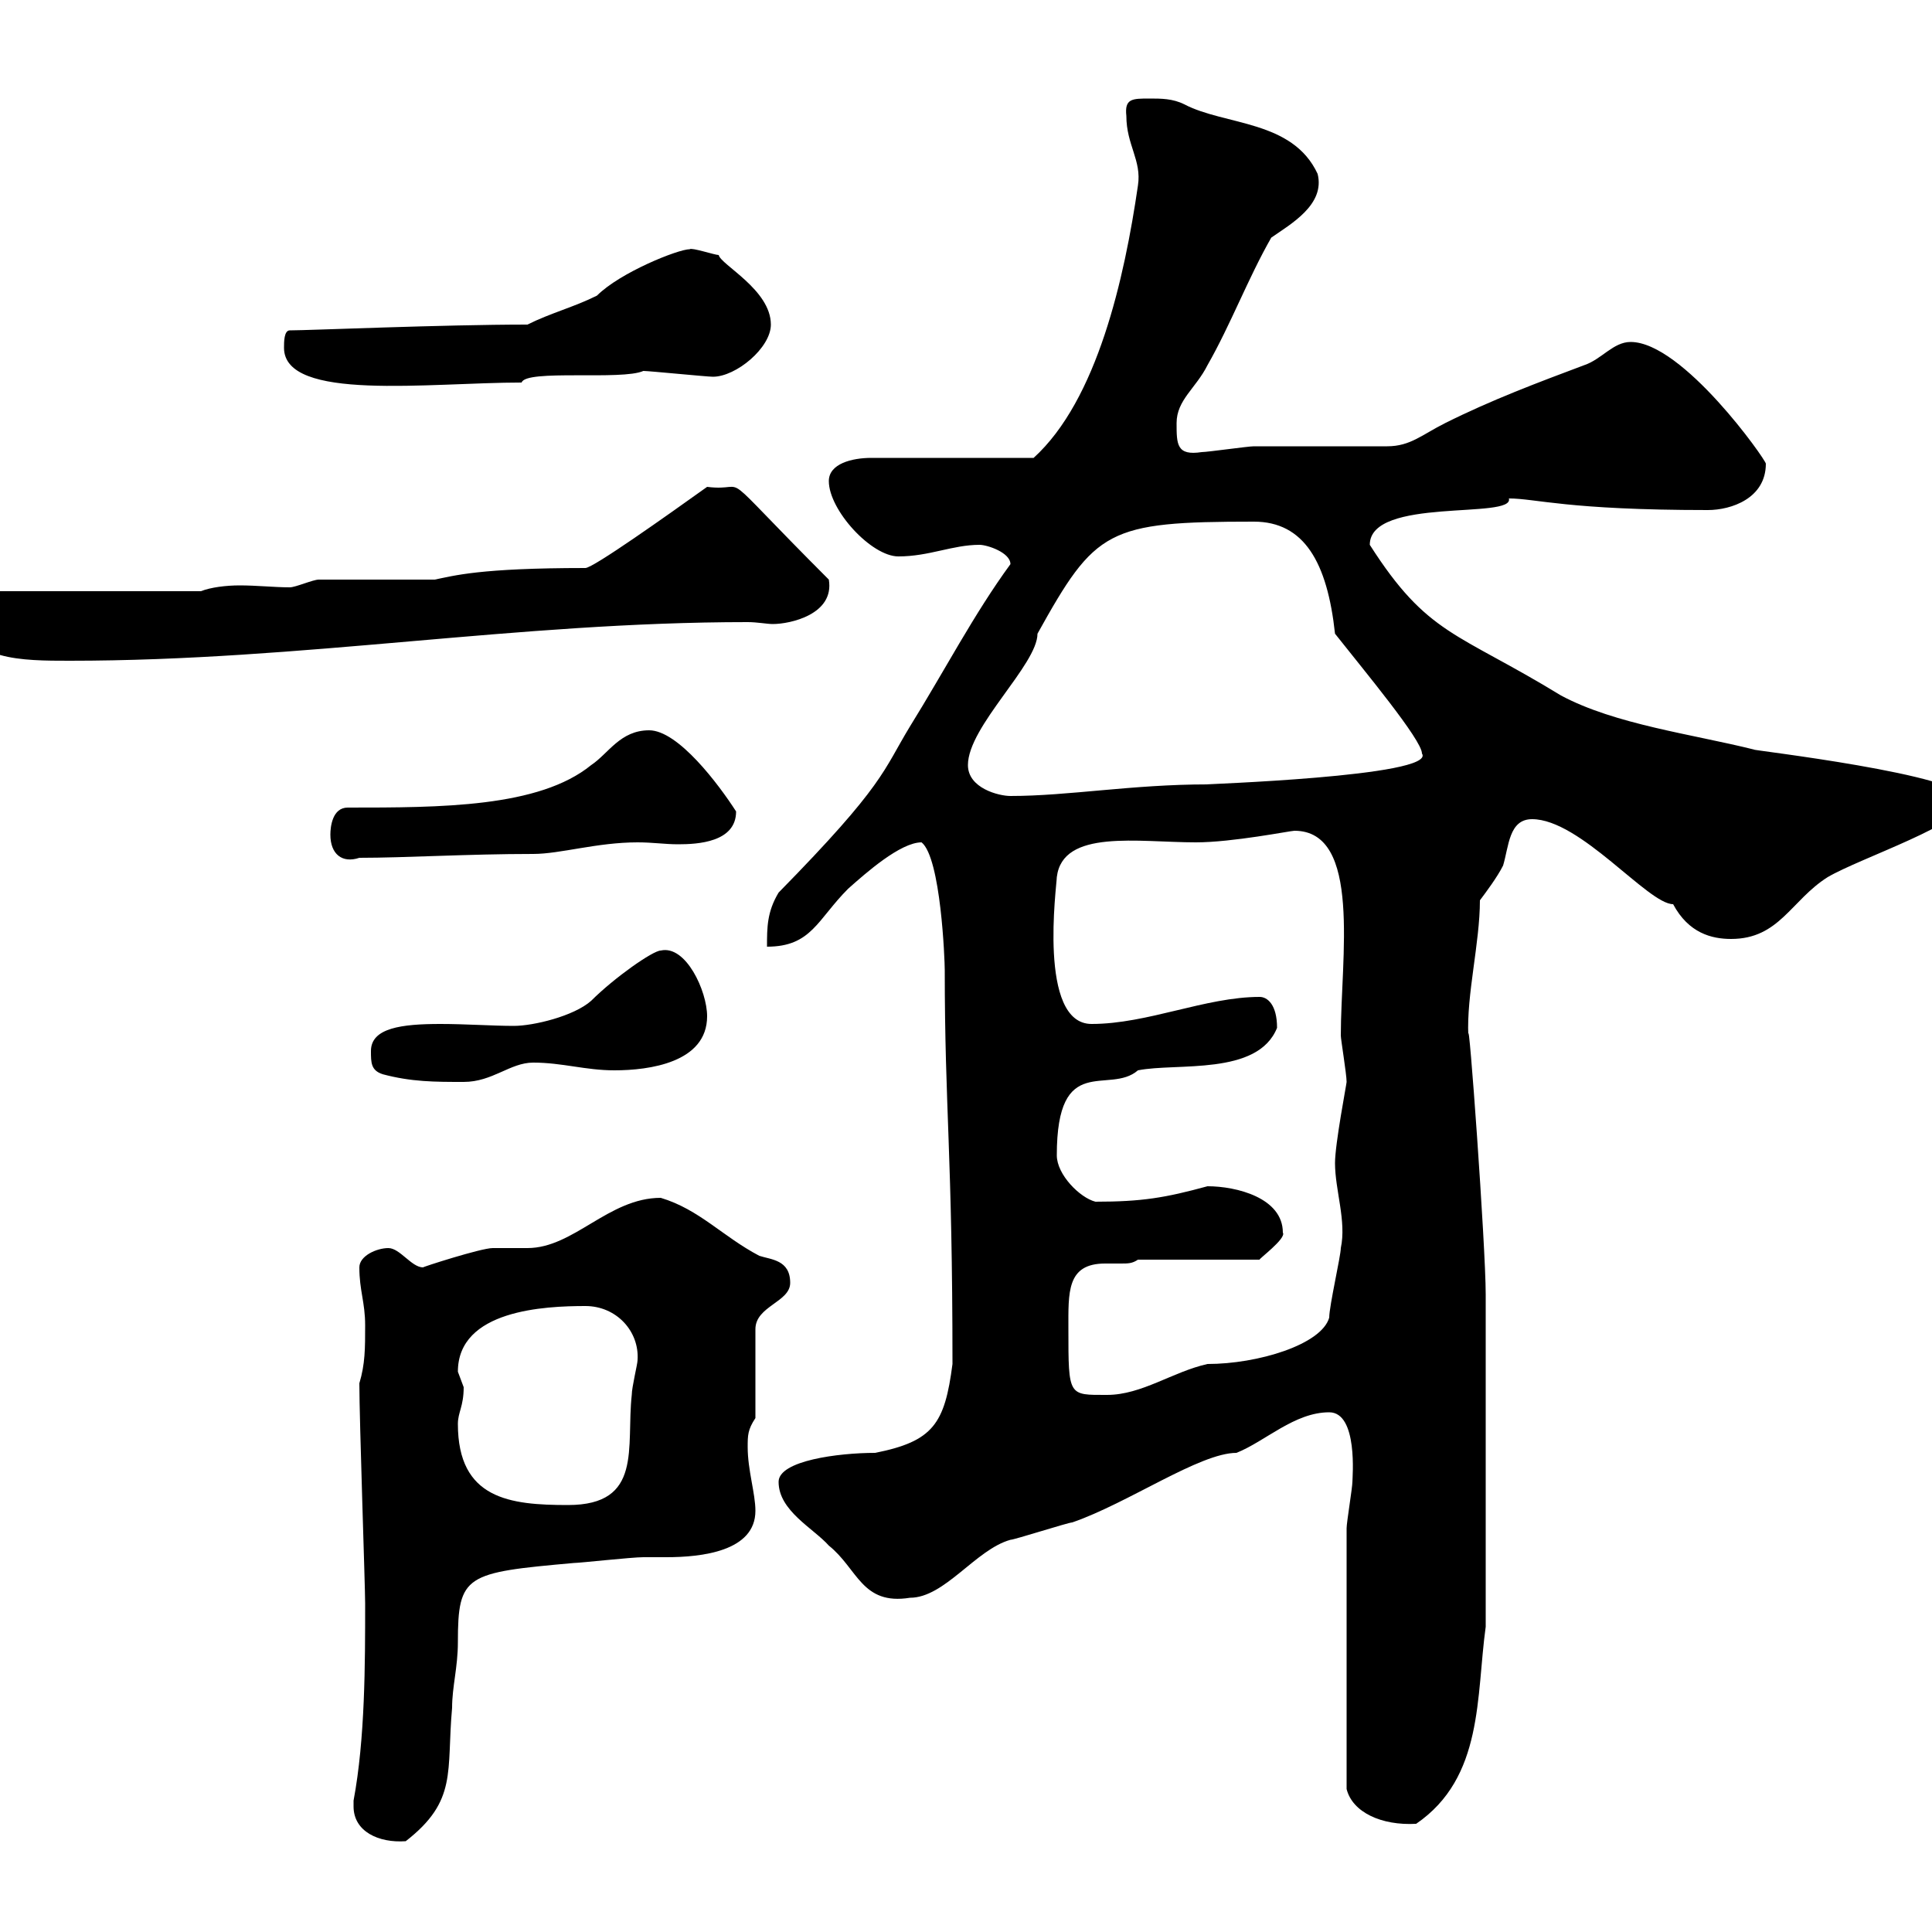 <svg xmlns="http://www.w3.org/2000/svg" xmlns:xlink="http://www.w3.org/1999/xlink" width="300" height="300"><path d="M54.90 280.50C54.90 284.40 58.80 286.20 63 285.90C71.10 279.60 69.30 275.10 70.20 265.20C70.20 261.90 71.10 258.90 71.10 255C71.10 244.50 72.30 244.20 89.10 242.70C90 242.70 98.10 241.80 99.90 241.80C100.80 241.80 102 241.80 103.50 241.80C108.90 241.80 117.30 240.90 117.30 234.60C117.30 231.90 116.10 228.30 116.10 224.70C116.10 222.90 116.10 222 117.30 220.20L117.30 206.40C117.30 202.80 122.70 202.20 122.70 199.20C122.70 195.60 119.70 195.60 117.90 195C112.20 192 108.60 187.80 102.60 186C94.50 186 89.10 193.80 81.90 193.80C81 193.80 77.40 193.80 76.50 193.80C74.70 193.80 65.40 196.80 65.70 196.80C63.90 196.80 62.10 193.80 60.30 193.80C58.50 193.80 55.80 195 55.80 196.80C55.80 200.40 56.70 202.20 56.70 205.80C56.70 209.40 56.70 211.80 55.80 214.80C55.80 220.50 56.70 246.30 56.70 249C56.70 258.30 56.70 270 54.90 279.60C54.90 279.60 54.90 279.60 54.90 280.50ZM209.10 237.30L209.10 277.80C210 281.40 214.50 283.50 219.90 283.20C230.40 276 229.20 263.40 230.70 252.60L230.70 201C230.70 193.50 228 156.30 228 160.80C227.70 154.50 229.80 146.40 229.80 139.80C230.70 138.60 232.50 136.20 233.40 134.40C234.30 131.40 234.30 127.20 237.90 127.20C245.40 127.20 255.90 140.40 259.80 140.40C262.20 144.90 265.80 145.80 268.80 145.80C276.30 145.80 278.10 139.80 283.80 136.20C288.90 133.20 305.40 127.80 305.40 124.20C305.40 120.30 271.20 116.40 272.40 116.40C262.80 114 250.80 112.50 242.40 108C226.20 98.10 221.70 98.70 212.70 84.60C212.70 77.10 235.20 80.70 234.30 77.40C238.50 77.40 243.30 79.20 265.20 79.20C268.80 79.20 274.20 77.40 274.20 72C274.20 71.40 261.30 53.10 253.20 53.10C250.50 53.10 248.70 55.80 246 56.70C238.80 59.40 231.60 62.10 224.40 65.70C220.80 67.50 219 69.30 215.40 69.30C212.70 69.30 197.40 69.30 194.70 69.30C193.80 69.30 187.50 70.20 186.60 70.20C182.70 70.80 182.70 69 182.70 65.70C182.70 62.10 185.70 60.30 187.50 56.70C191.10 50.40 193.80 43.20 197.40 36.90C200.40 34.80 205.80 31.80 204.60 27C200.70 18.60 190.20 19.50 183.90 16.20C182.10 15.30 180.30 15.30 178.50 15.30C175.80 15.30 174.60 15.30 174.90 18C174.90 22.50 177.30 24.90 176.70 28.80C174.60 43.20 170.40 62.10 160.50 71.10L135.30 71.10C132.30 71.10 128.70 72 128.70 74.70C128.70 79.20 135.30 86.40 139.50 86.40C144.30 86.40 147.90 84.60 152.10 84.60C153.30 84.60 156.90 85.80 156.90 87.60C151.20 95.40 146.70 104.10 141.30 112.80C137.10 119.70 137.40 121.80 120.90 138.60C119.10 141.60 119.10 144 119.10 147C126 147 126.90 142.80 131.70 138C134.40 135.60 139.80 130.80 143.10 130.80C146.10 133.20 146.70 149.10 146.70 150.60C146.70 172.20 147.90 179.10 147.90 211.80C146.70 221.10 144.90 223.80 135.90 225.60C130.20 225.60 120.90 226.80 120.90 230.10C120.90 234.60 126.30 237.30 128.70 240C133.20 243.60 133.80 249.30 141.30 248.10C146.70 248.10 151.50 240.60 156.90 239.10C157.50 239.10 165.90 236.40 166.50 236.40C175.20 233.40 186.30 225.60 192 225.60C196.50 223.80 201 219.30 206.40 219.30C210.90 219.30 210 229.50 210 230.10C210 231 209.10 236.40 209.10 237.30ZM71.10 221.10C71.10 219.30 72 218.40 72 215.40C72 215.40 71.10 213 71.10 213C71.10 203.40 84.60 202.80 90.90 202.80C95.70 202.80 99.30 206.70 99 211.20C99 211.80 98.10 215.40 98.10 216.60C97.20 224.70 99.90 233.70 88.20 233.70C79.20 233.70 71.10 232.80 71.10 221.10ZM165.90 206.40C165.90 200.70 165.60 196.20 171.60 196.20C172.80 196.20 173.40 196.20 174 196.20C175.20 196.20 175.80 196.20 176.70 195.60L195.60 195.60C195.30 195.60 199.80 192.30 199.20 191.40C199.20 186 192 184.20 187.50 184.20C180.90 186 177.30 186.60 170.10 186.60C167.70 186 164.10 182.40 164.10 179.40C164.10 163.20 172.20 170.10 176.70 166.20C182.70 165 195.30 167.10 198.30 159.60C198.30 156 196.80 154.80 195.60 154.80C187.20 154.80 178.20 159 169.50 159C161.10 159 164.10 137.40 164.10 136.20C165 128.70 176.70 130.80 185.70 130.80C191.40 130.80 200.40 129 201 129C211.50 129 208.20 148.80 208.20 160.80C208.20 161.40 209.10 166.80 209.10 168C209.10 168.30 207.30 177.60 207.30 180.60C207.30 184.80 209.10 189.60 208.20 193.80C208.20 195 206.40 202.80 206.40 204.60C205.20 208.80 195.30 211.80 187.50 211.80C182.10 213 177.30 216.60 171.90 216.60C165.90 216.60 165.90 216.90 165.90 206.40ZM59.40 166.80C63.90 168 67.50 168 72 168C76.50 168 79.20 165 82.80 165C87.30 165 90.90 166.20 95.40 166.20C100.80 166.20 109.80 165 109.80 157.80C109.80 153.90 106.50 146.70 102.60 147.60C101.40 147.60 95.40 151.80 91.80 155.40C89.10 157.80 82.80 159.30 79.80 159.30C76.50 159.30 72.30 159 68.40 159C62.40 159 57.60 159.60 57.60 163.20C57.60 165 57.60 166.20 59.40 166.80ZM51.30 129.60C51.30 132.60 53.10 134.10 55.80 133.20C63 133.20 72.60 132.60 82.80 132.60C87 132.60 92.70 130.80 99 130.80C101.40 130.80 103.20 131.10 105.30 131.10C108.30 131.10 114.30 130.80 114.30 126C111.60 121.80 105.30 113.40 100.80 113.40C96.30 113.40 94.50 117 91.80 118.80C83.70 125.40 68.40 125.40 54 125.40C51.60 125.40 51.30 128.40 51.30 129.60ZM150.30 118.80C150.30 112.80 161.10 103.20 161.10 98.40C170.10 82.20 171.90 81 194.70 81C202.50 81 206.10 87.30 207.30 98.40C211.80 104.10 220.80 114.90 220.80 117C223.20 120.60 185.70 121.80 187.50 121.80C175.80 121.80 165.90 123.60 156.90 123.60C155.10 123.60 150.30 122.40 150.30 118.80ZM-5.40 95.40C-5.40 102.60 3.60 102.60 10.80 102.60C47.10 102.60 80.10 96.60 116.10 96.60C117.60 96.60 119.10 96.90 120 96.90C122.70 96.90 129.60 95.40 128.70 90C110.10 71.40 117 76.50 109.80 75.60C103.50 80.10 92.10 88.20 90.90 88.20C74.40 88.20 70.50 89.40 67.50 90C65.70 90 51.30 90 49.50 90C48.60 90 45.90 91.20 45 91.20C42.60 91.20 39.90 90.90 37.20 90.90C35.10 90.90 32.70 91.20 31.20 91.80L-3 91.80C-4.80 91.80-5.40 93.60-5.40 95.40ZM44.10 54C44.10 62.40 66.60 59.40 81 59.40C81.60 57.30 96.60 59.10 99.90 57.60C100.80 57.60 109.80 58.50 110.70 58.50C114.30 58.50 119.70 54 119.70 50.40C119.70 45 111.90 41.10 111.60 39.60C111 39.60 107.40 38.40 107.10 38.70C105.30 38.70 96.30 42.30 92.70 45.90C89.10 47.70 85.50 48.60 81.90 50.40C68.70 50.40 48 51.30 45 51.30C44.10 51.30 44.10 53.10 44.10 54Z"/></svg>